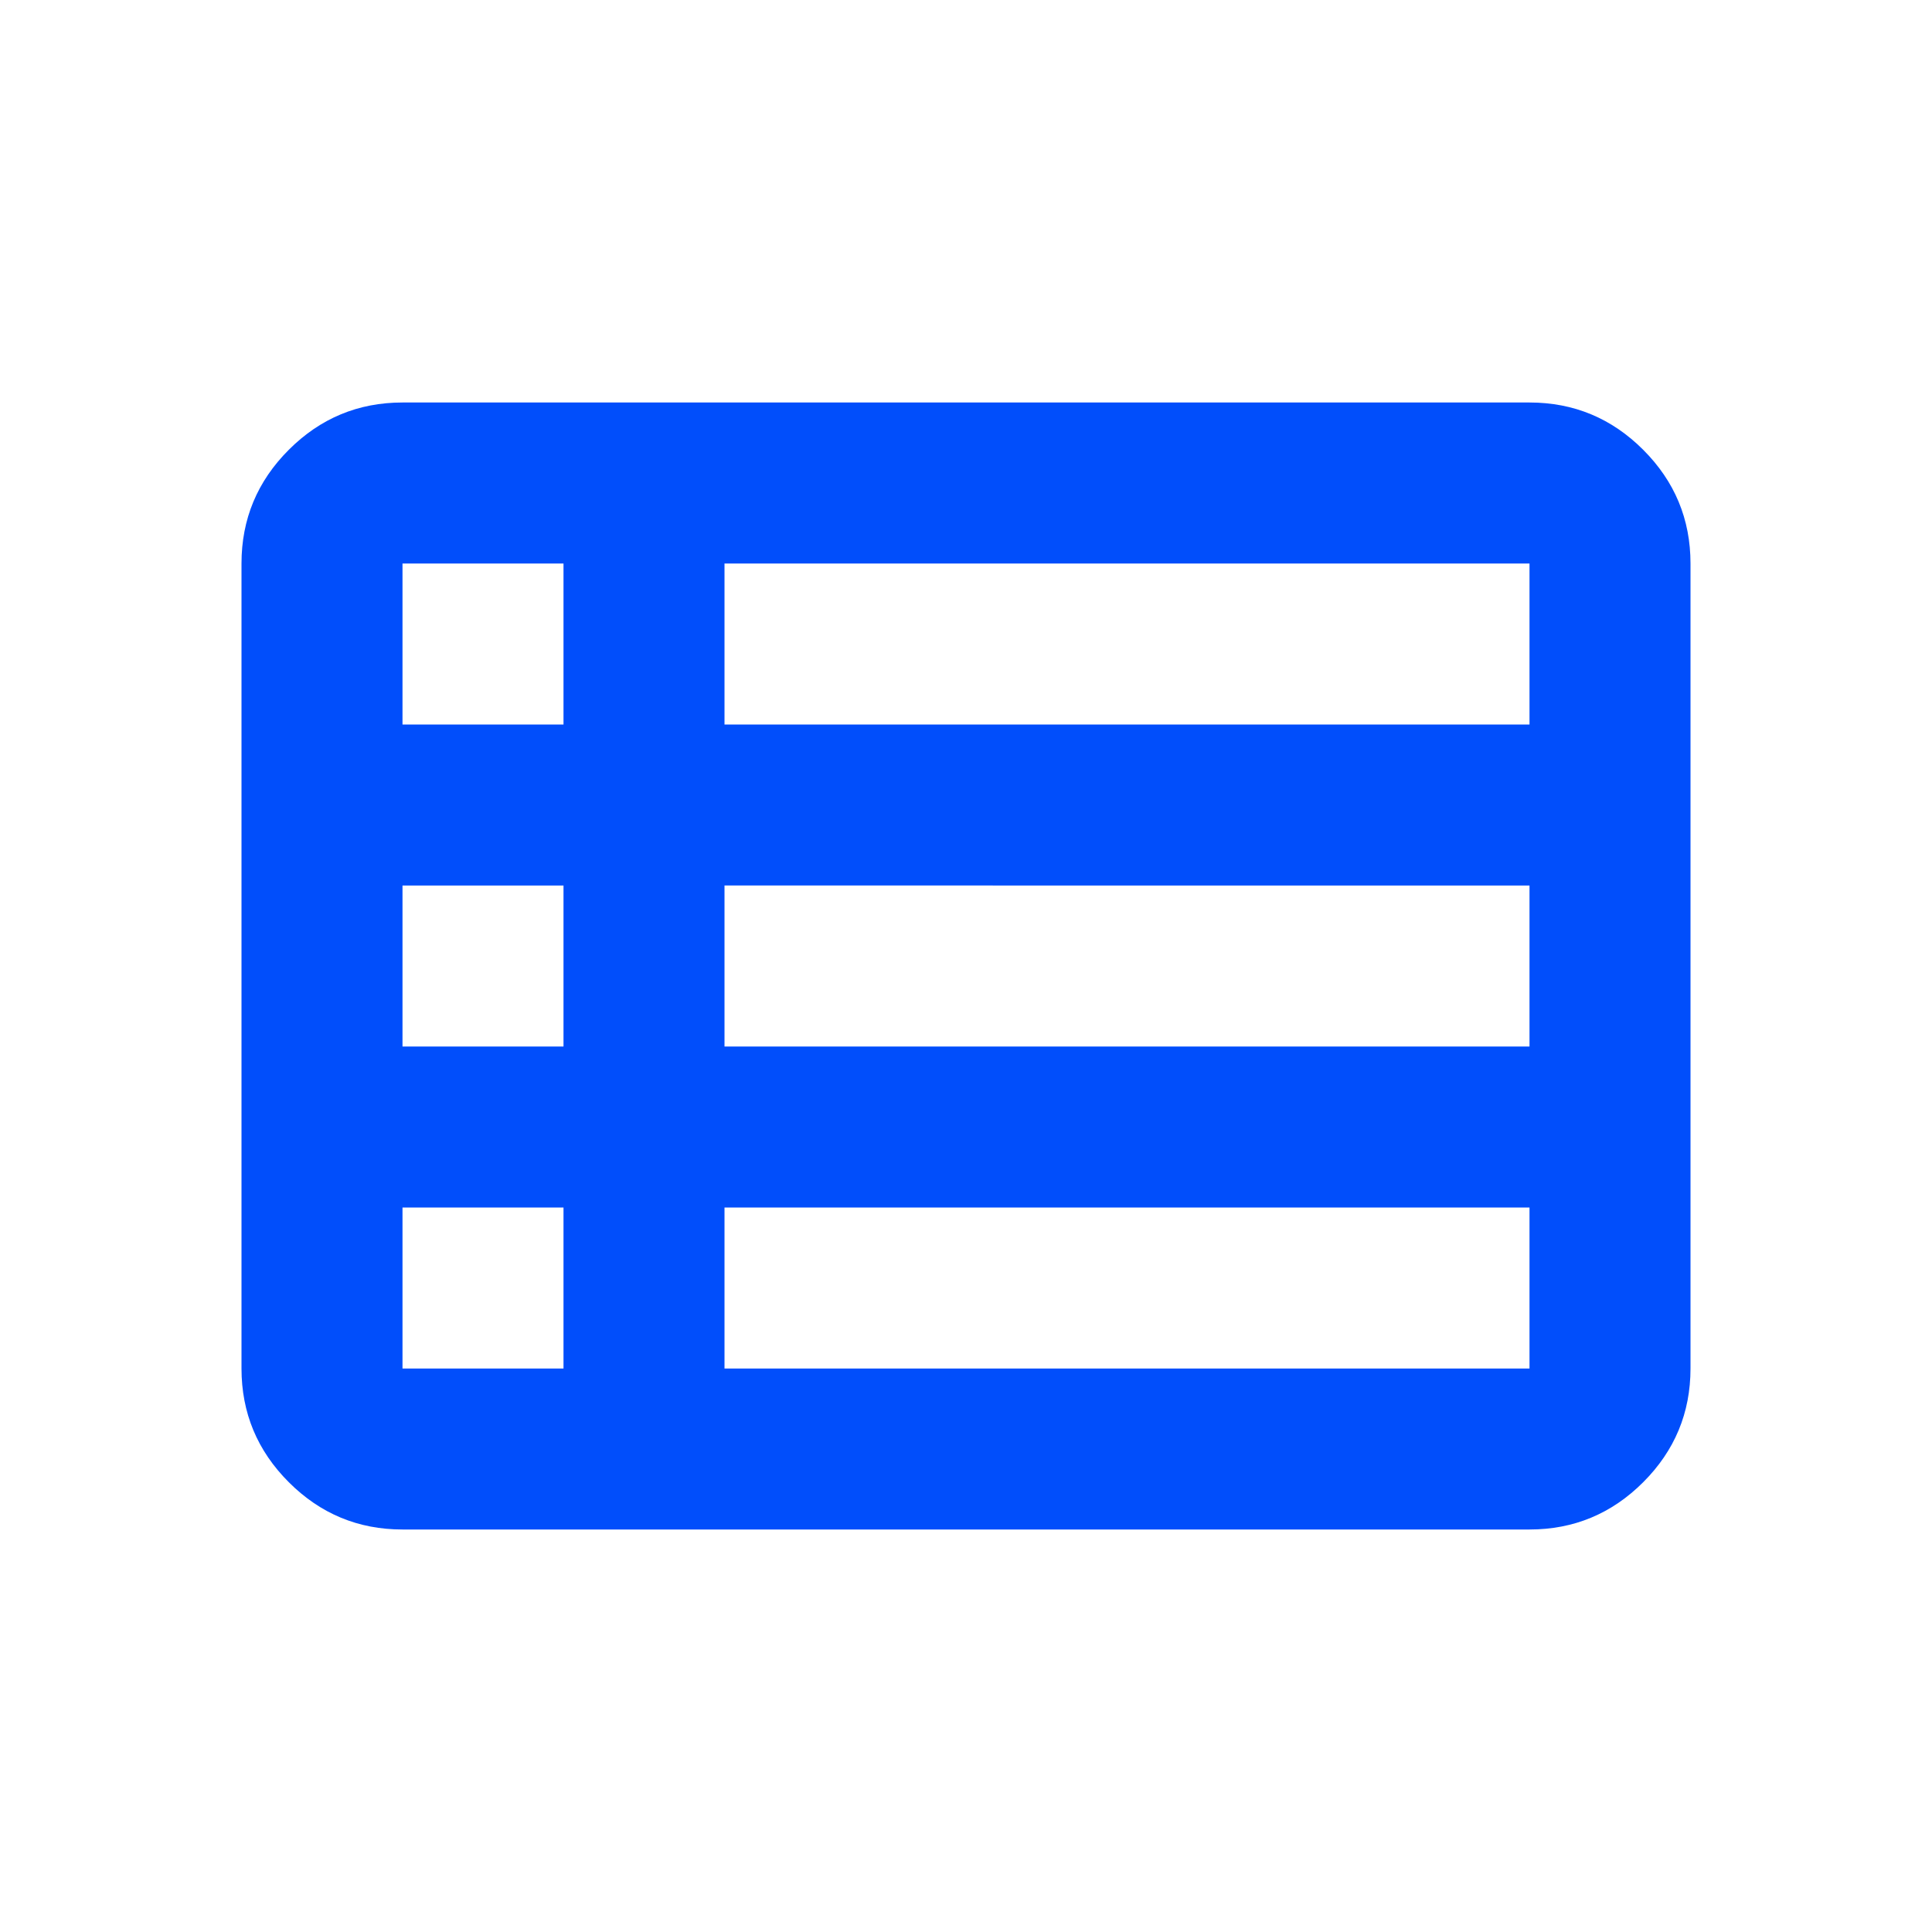 <svg xmlns="http://www.w3.org/2000/svg" width="24" height="24" fill="#014EFB" viewBox="0 -960 960 960"><path d="M120-280v-400q0-33 23.5-56.5T200-760h560q33 0 56.5 23.5T840-680v400q0 33-23.5 56.5T760-200H200q-33 0-56.5-23.5T120-280Zm80-320h80v-80h-80v80Zm160 0h400v-80H360v80Zm0 160h400v-80H360v80Zm0 160h400v-80H360v80Zm-160 0h80v-80h-80v80Zm0-160h80v-80h-80v80Z"/></svg>